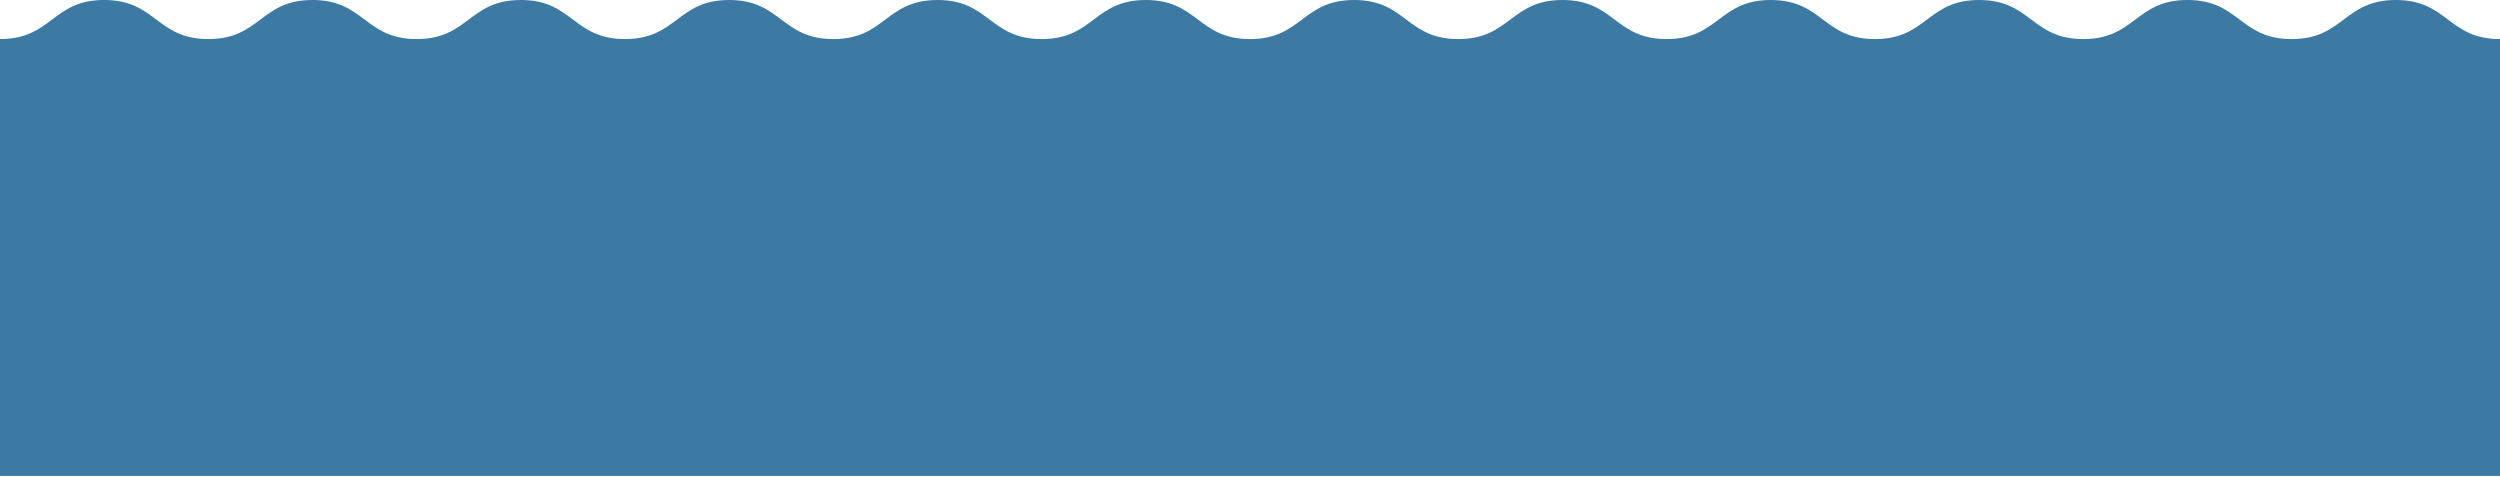 <?xml version="1.0" encoding="UTF-8"?> <svg xmlns="http://www.w3.org/2000/svg" width="1920" height="366" viewBox="0 0 1920 366" fill="none"> <path d="M79.993 0C39.997 0 39.997 30 0 30V365.5H1920V30C1879.99 30 1879.97 0 1839.98 0C1799.98 0 1800 30 1759.98 30C1719.97 30 1719.97 0 1679.98 0C1639.98 0 1639.97 30 1599.97 30C1559.97 30 1559.97 0 1519.98 0C1479.98 0 1479.96 30 1439.97 30C1399.97 30 1399.99 0 1359.97 0C1319.96 0 1319.96 30 1279.97 30C1239.97 30 1239.96 0 1199.96 0C1159.96 0 1159.96 30 1119.97 30C1079.97 30 1079.97 0 1039.97 0C999.975 0 999.975 30 959.978 30C919.982 30 919.982 0 879.985 0C839.988 0 840.003 30 799.992 30C759.98 30 759.981 0 719.984 0C679.987 0 679.987 30 639.99 30C599.994 30 599.979 0 559.983 0C519.986 0 519.986 30 479.989 30C439.992 30 439.992 0 399.996 0C359.999 0 359.985 30 319.988 30C279.991 30 279.991 0 239.995 0C199.998 0 199.998 30 160.001 30C120.005 30 119.99 0 79.993 0Z" fill="#3C79A3"></path> </svg> 